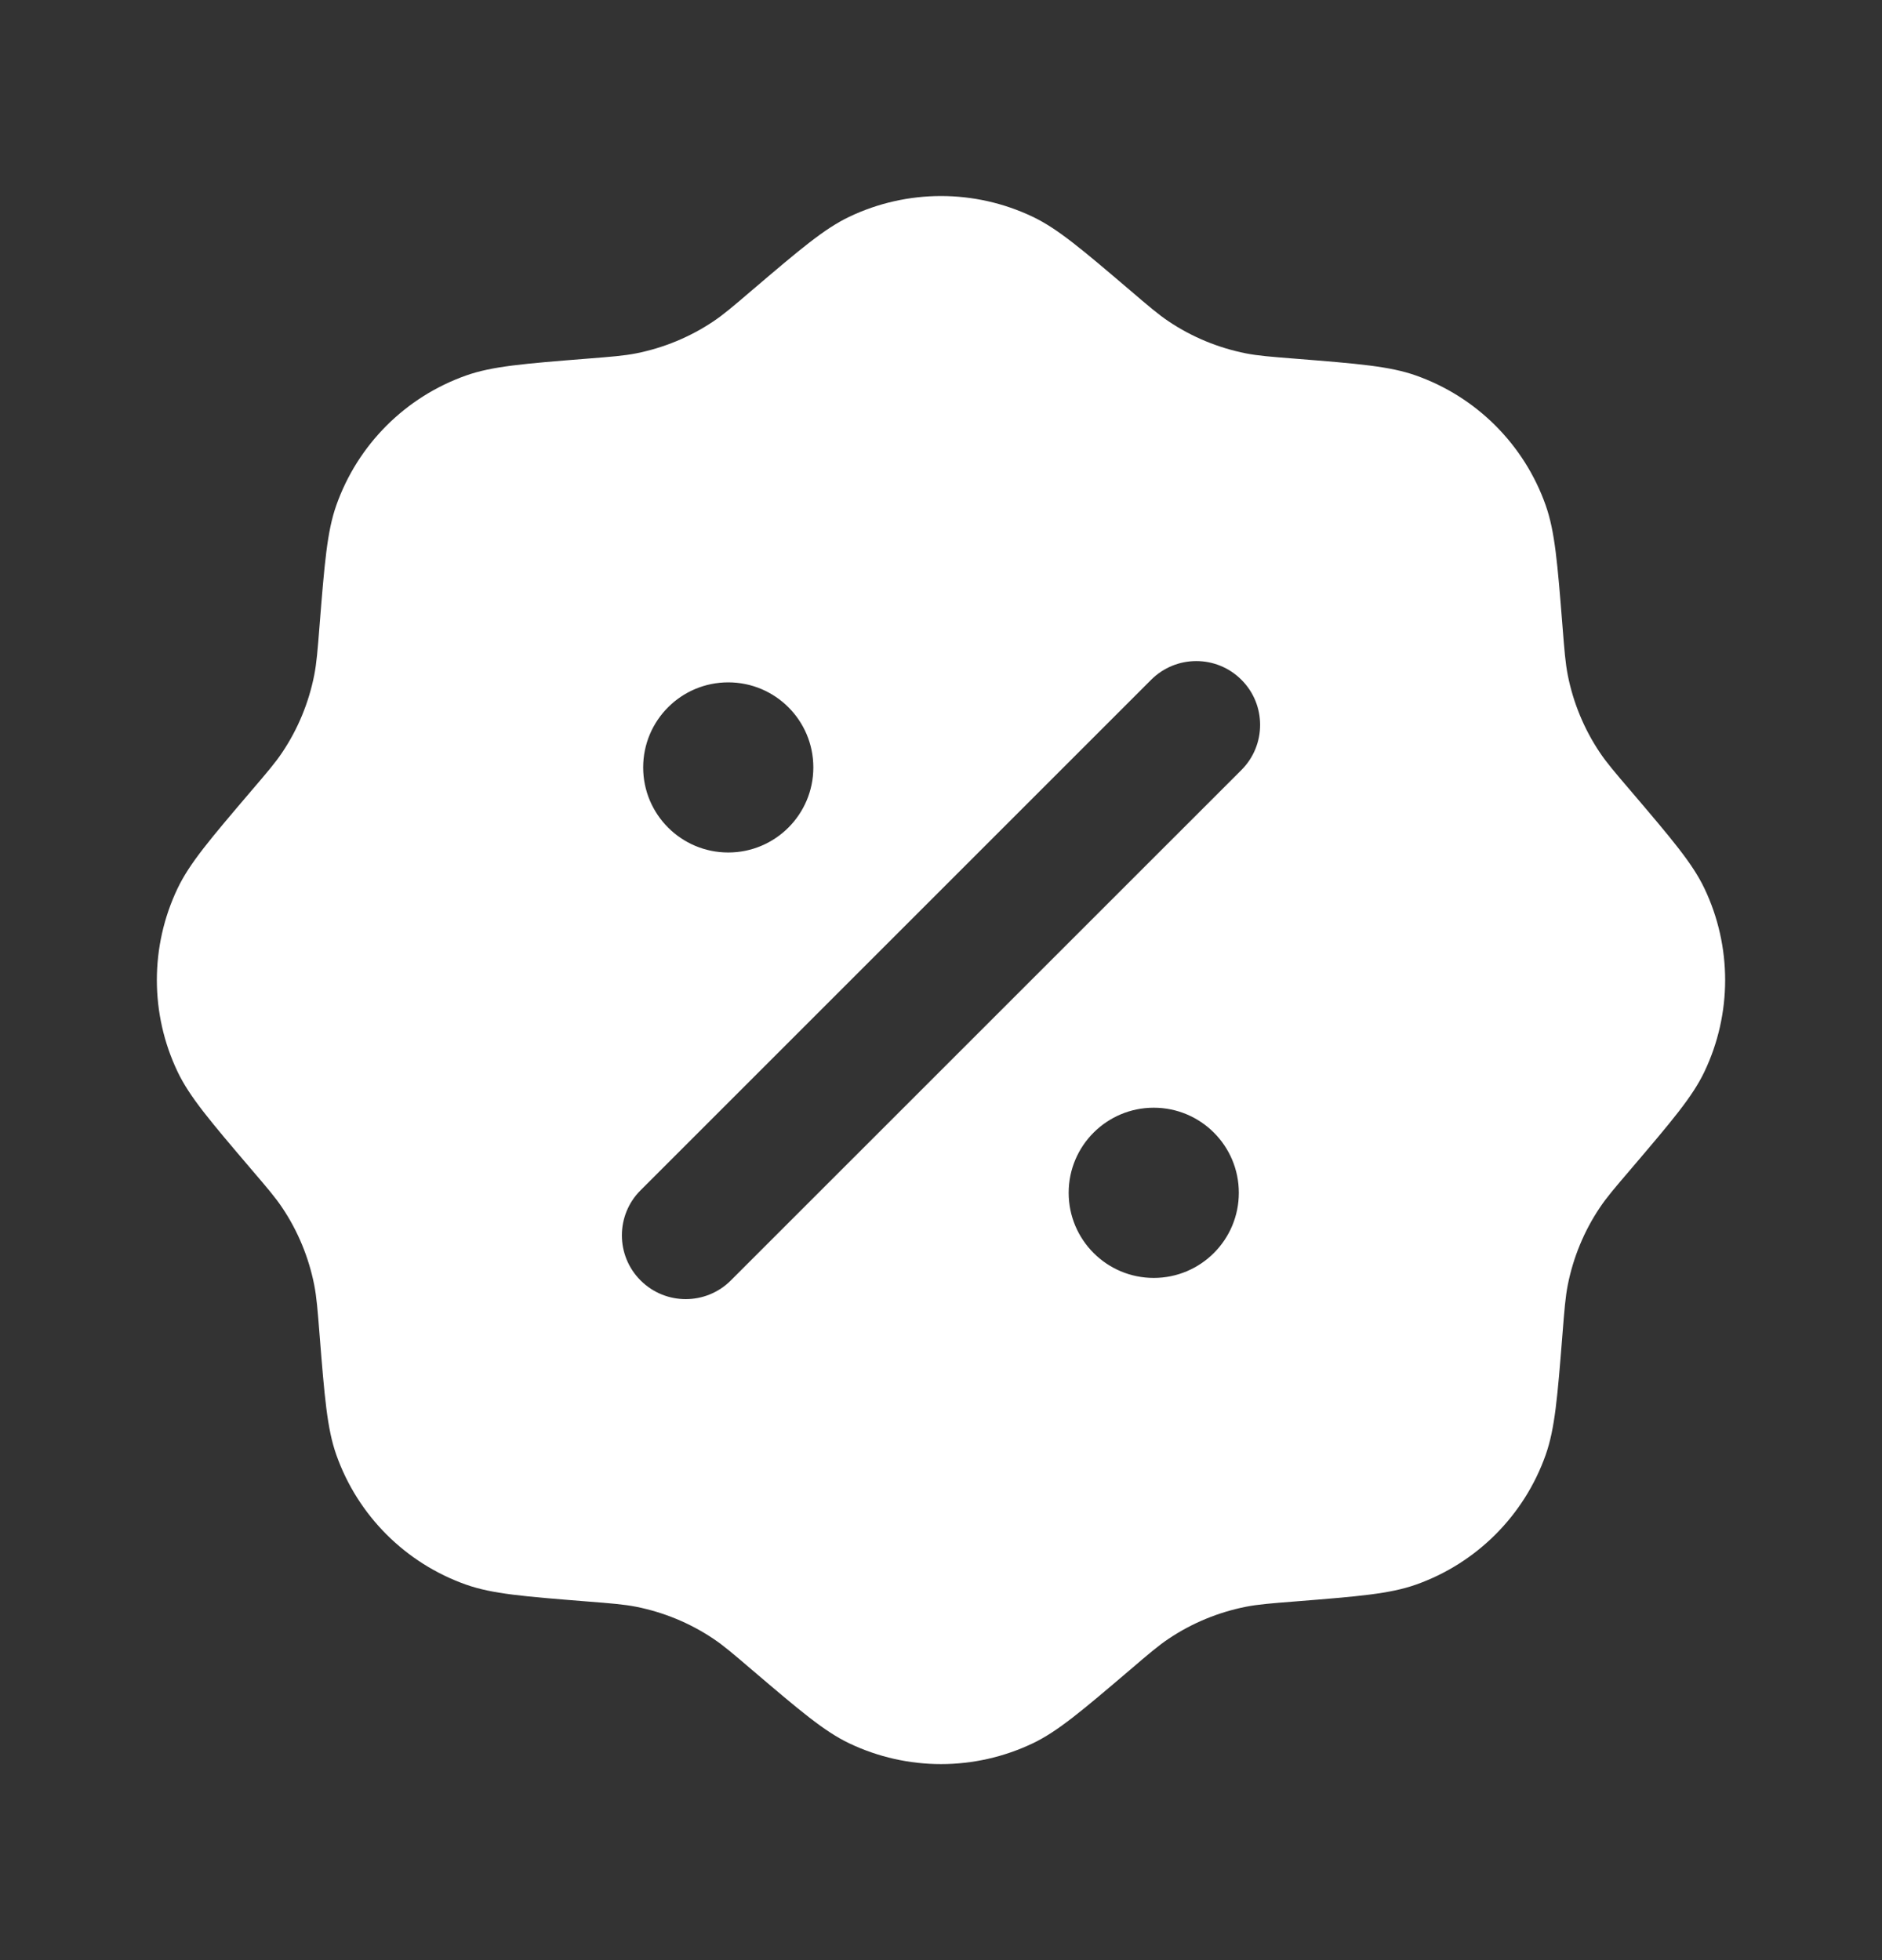 <svg width="24" height="25" viewBox="0 0 24 25" fill="none" xmlns="http://www.w3.org/2000/svg">
<rect x="0" y="0" width="24" height="25" fill="#333333" stroke="none"/>
<path fill-rule="evenodd" clip-rule="evenodd" d="M9.592 3.7C9.349 3.908 9.227 4.012 9.097 4.099C8.799 4.299 8.464 4.437 8.112 4.507C7.959 4.537 7.799 4.55 7.48 4.575C6.679 4.639 6.278 4.671 5.944 4.789C5.171 5.062 4.562 5.671 4.289 6.444C4.171 6.778 4.139 7.179 4.075 7.98C4.05 8.299 4.037 8.459 4.007 8.612C3.937 8.964 3.799 9.299 3.599 9.597C3.512 9.727 3.408 9.849 3.2 10.092C2.679 10.704 2.418 11.01 2.265 11.33C1.912 12.07 1.912 12.93 2.265 13.67C2.418 13.99 2.679 14.296 3.2 14.908C3.408 15.151 3.512 15.273 3.599 15.403C3.799 15.701 3.937 16.036 4.007 16.388C4.037 16.541 4.05 16.701 4.075 17.02C4.139 17.821 4.171 18.222 4.289 18.556C4.562 19.329 5.171 19.938 5.944 20.211C6.278 20.329 6.679 20.361 7.48 20.425C7.799 20.45 7.959 20.463 8.112 20.493C8.464 20.563 8.799 20.701 9.097 20.901C9.227 20.988 9.349 21.092 9.592 21.3C10.204 21.821 10.51 22.082 10.83 22.235C11.57 22.588 12.43 22.588 13.17 22.235C13.49 22.082 13.796 21.821 14.408 21.3C14.651 21.092 14.773 20.988 14.903 20.901C15.201 20.701 15.536 20.563 15.888 20.493C16.041 20.463 16.201 20.45 16.52 20.425C17.321 20.361 17.722 20.329 18.056 20.211C18.829 19.938 19.438 19.329 19.711 18.556C19.829 18.222 19.861 17.821 19.925 17.02C19.95 16.701 19.963 16.541 19.993 16.388C20.063 16.036 20.201 15.701 20.401 15.403C20.488 15.273 20.592 15.151 20.8 14.908C21.321 14.296 21.582 13.99 21.735 13.67C22.088 12.93 22.088 12.07 21.735 11.33C21.582 11.01 21.321 10.704 20.8 10.092C20.592 9.849 20.488 9.727 20.401 9.597C20.201 9.299 20.063 8.964 19.993 8.612C19.963 8.459 19.95 8.299 19.925 7.98C19.861 7.179 19.829 6.778 19.711 6.444C19.438 5.671 18.829 5.062 18.056 4.789C17.722 4.671 17.321 4.639 16.52 4.575C16.201 4.55 16.041 4.537 15.888 4.507C15.536 4.437 15.201 4.299 14.903 4.099C14.773 4.012 14.651 3.908 14.408 3.7C13.796 3.179 13.49 2.918 13.17 2.765C12.43 2.412 11.57 2.412 10.83 2.765C10.51 2.918 10.204 3.179 9.592 3.7ZM15.831 8.67C16.149 8.987 16.149 9.503 15.831 9.821L9.32 16.331C9.002 16.649 8.487 16.649 8.169 16.331C7.851 16.014 7.851 15.498 8.169 15.181L14.68 8.67C14.998 8.352 15.513 8.352 15.831 8.67ZM15.798 15.213C15.798 15.813 15.312 16.299 14.713 16.299C14.114 16.299 13.628 15.813 13.628 15.213C13.628 14.614 14.114 14.128 14.713 14.128C15.312 14.128 15.798 14.614 15.798 15.213ZM9.287 10.873C9.886 10.873 10.372 10.387 10.372 9.788C10.372 9.188 9.886 8.703 9.287 8.703C8.688 8.703 8.202 9.188 8.202 9.788C8.202 10.387 8.688 10.873 9.287 10.873Z" fill="white"/>
</svg>
